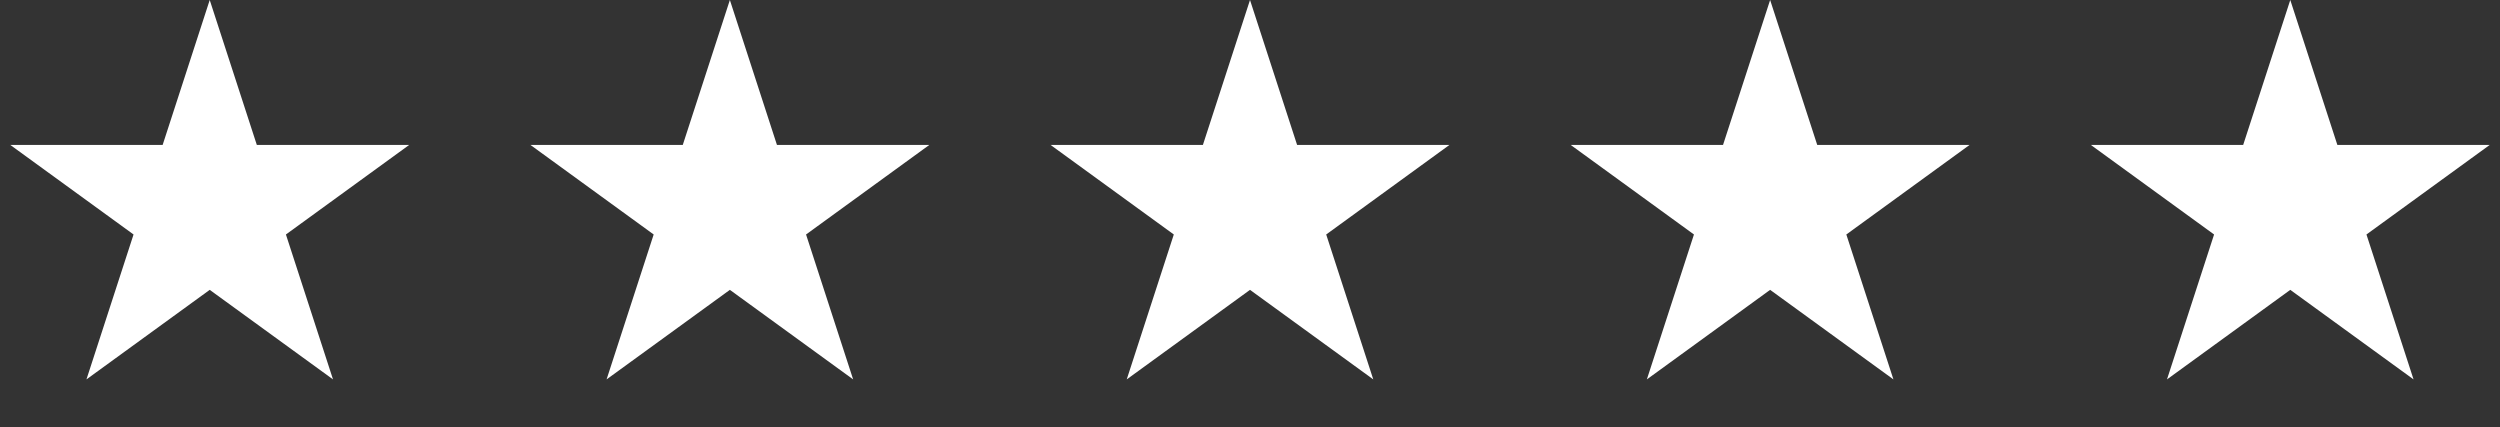 <svg width="117" height="20" viewBox="0 0 117 20" fill="none" xmlns="http://www.w3.org/2000/svg">
<rect x="0" y="0" width="117" height="20" fill="#333333" stroke="none"/>
<path d="M9.815 0L12.019 6.782H19.151L13.381 10.974L15.585 17.756L9.815 13.565L4.046 17.756L6.25 10.974L0.48 6.782H7.612L9.815 0Z" fill="white"/>
<path d="M34.158 0L36.361 6.782H43.493L37.723 10.974L39.927 17.756L34.158 13.565L28.388 17.756L30.592 10.974L24.823 6.782H31.954L34.158 0Z" fill="white"/>
<path d="M58.5 0L60.704 6.782H67.835L62.066 10.974L64.269 17.756L58.5 13.565L52.731 17.756L54.934 10.974L49.165 6.782H56.296L58.5 0Z" fill="white"/>
<path d="M82.842 0L85.046 6.782H92.177L86.408 10.974L88.612 17.756L82.842 13.565L77.073 17.756L79.277 10.974L73.507 6.782H80.638L82.842 0Z" fill="white"/>
<path d="M107.185 0L109.388 6.782H116.52L110.75 10.974L112.954 17.756L107.185 13.565L101.415 17.756L103.619 10.974L97.85 6.782H104.981L107.185 0Z" fill="white"/>
</svg>
